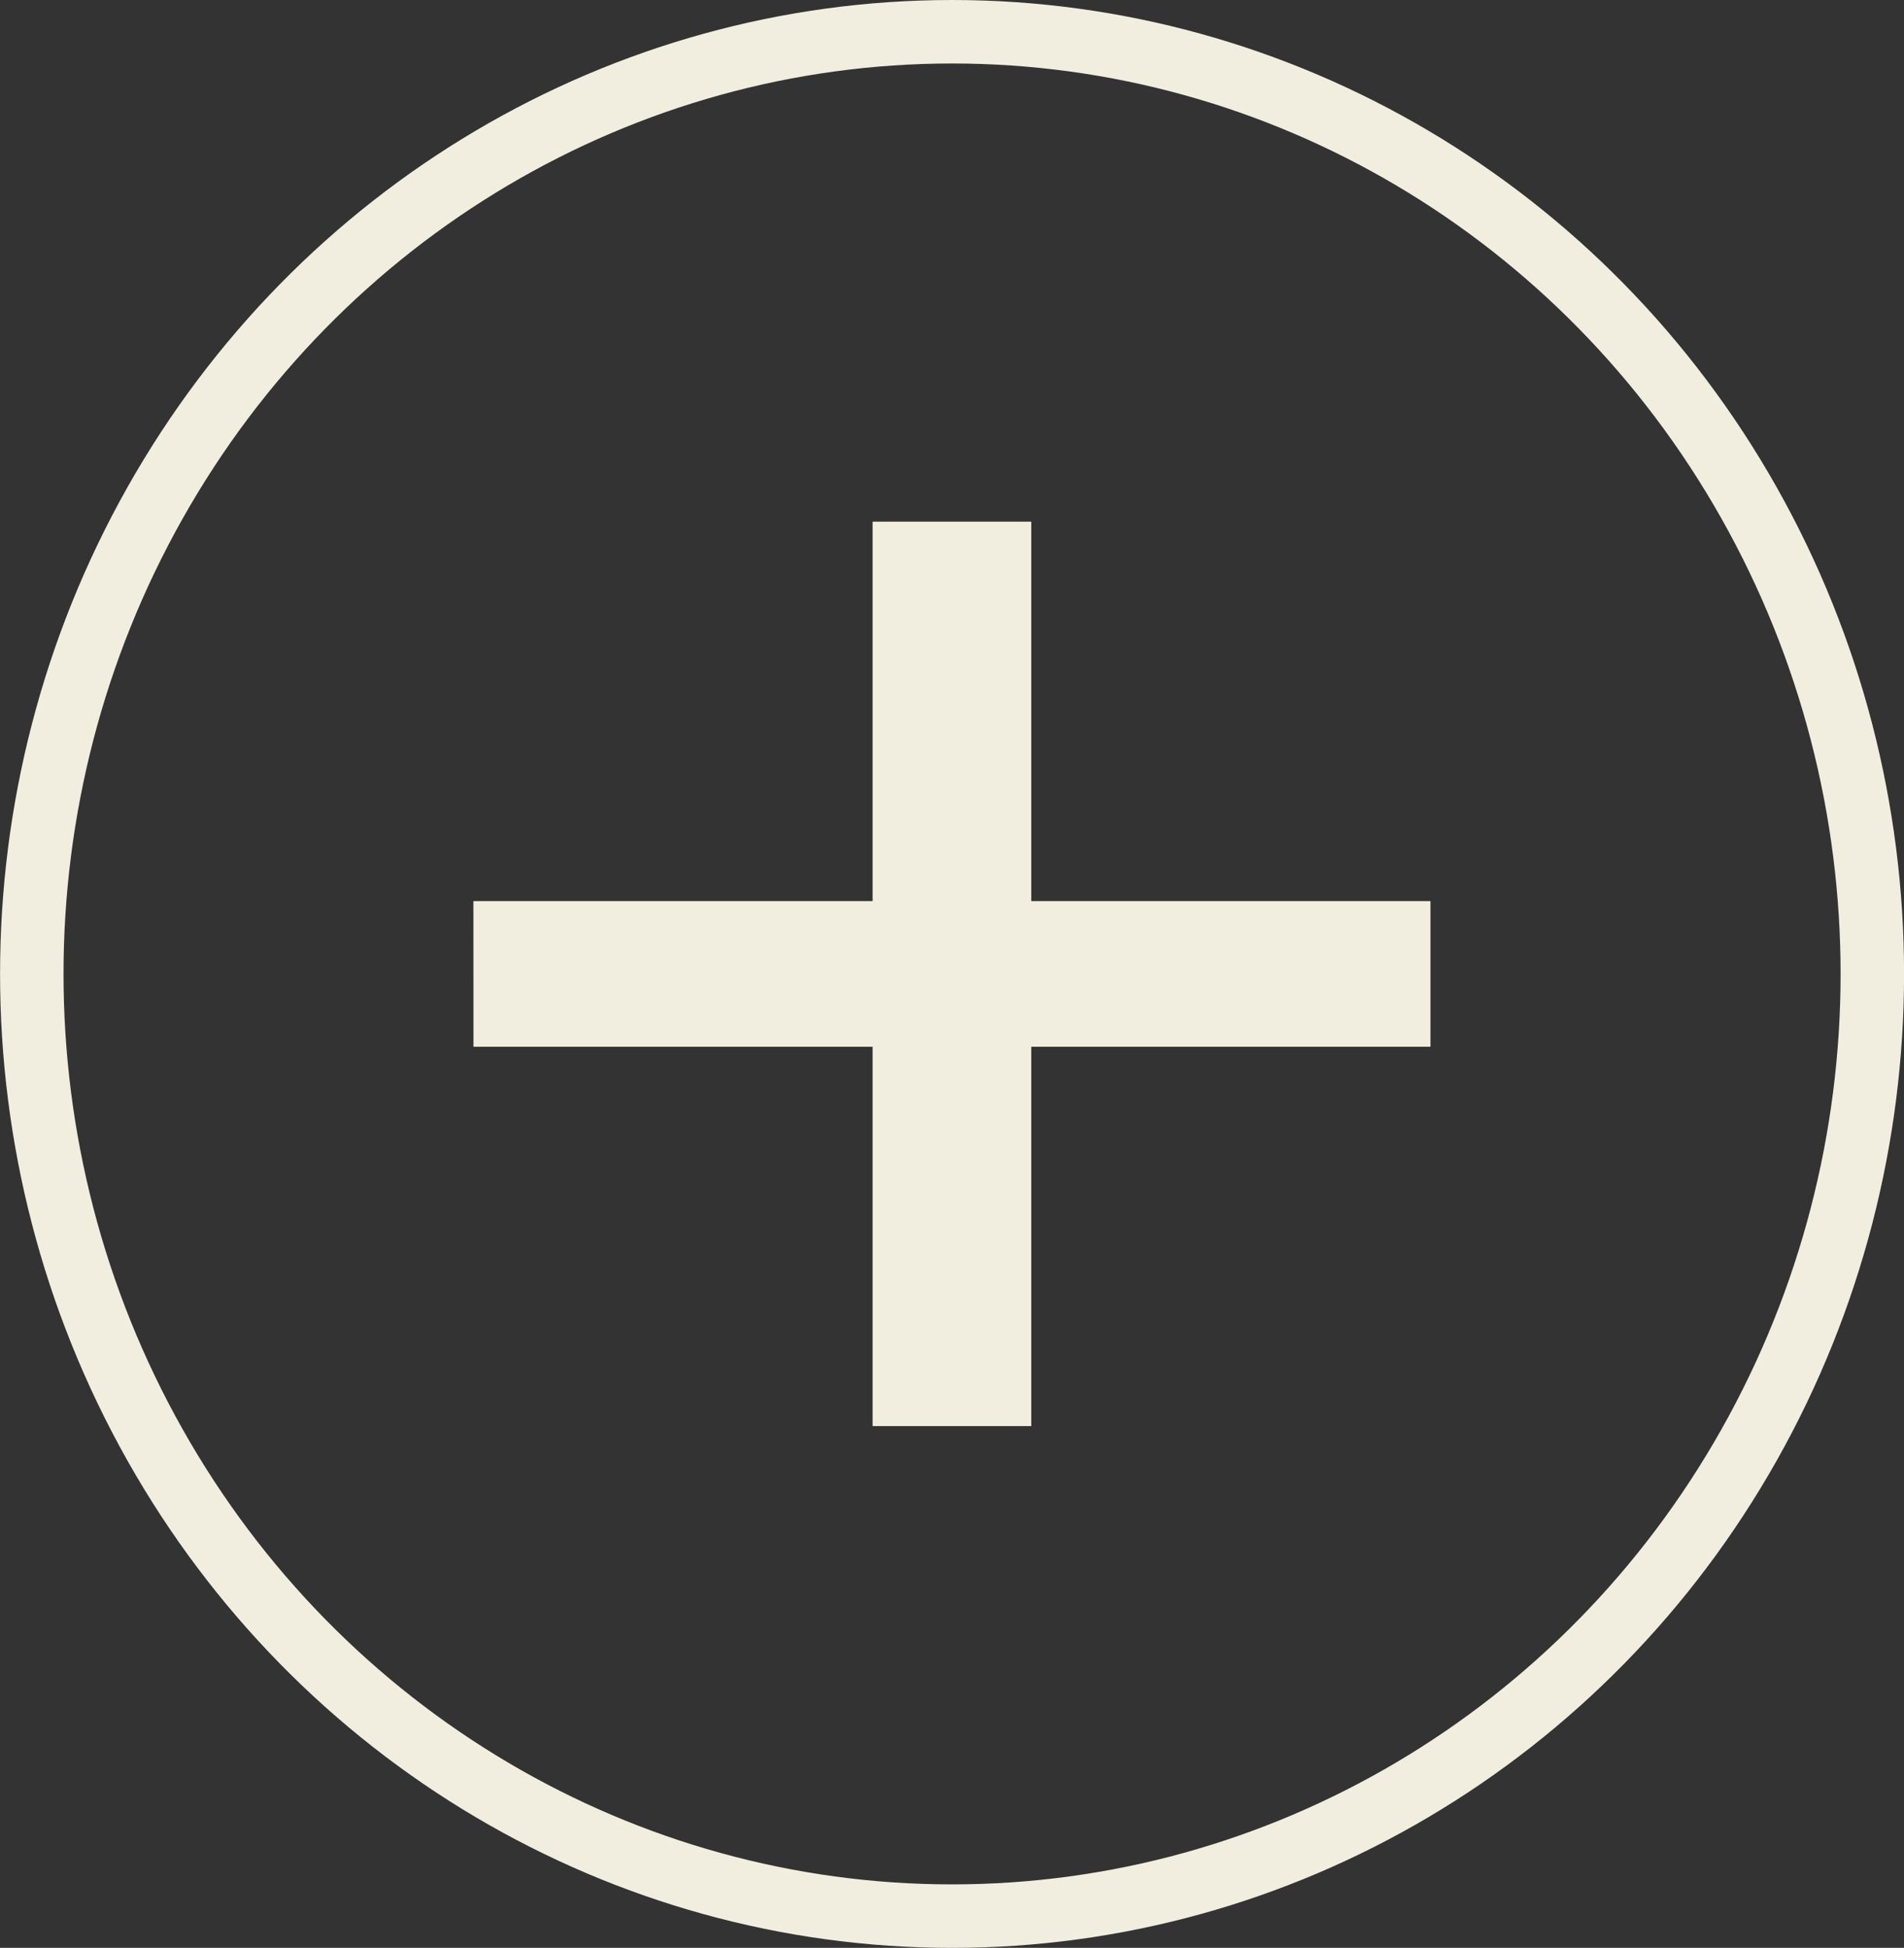 <svg xmlns="http://www.w3.org/2000/svg" width="30" height="30.682" viewBox="0 0 30 30.682"><rect x="0" y="0" width="30" height="30.682" fill="#333333" stroke="none"/><g transform="translate(-243.333 -1195)"><g transform="translate(1233.636 -600) rotate(90)"><g transform="translate(1795 960.302)" fill="none" stroke="#f1eedf" stroke-width="1"><ellipse cx="15.341" cy="15" rx="15.341" ry="15" stroke="none"/><ellipse cx="15.341" cy="15" rx="14.841" ry="14.5" fill="none"/></g></g><path d="M20.311,16.125H26.6V22.1h2.5V16.125h6.29V13.831H29.1V7.854H26.6v5.977h-6.29Z" transform="translate(230.482 1195.363)" fill="#f1eedf"/></g></svg>